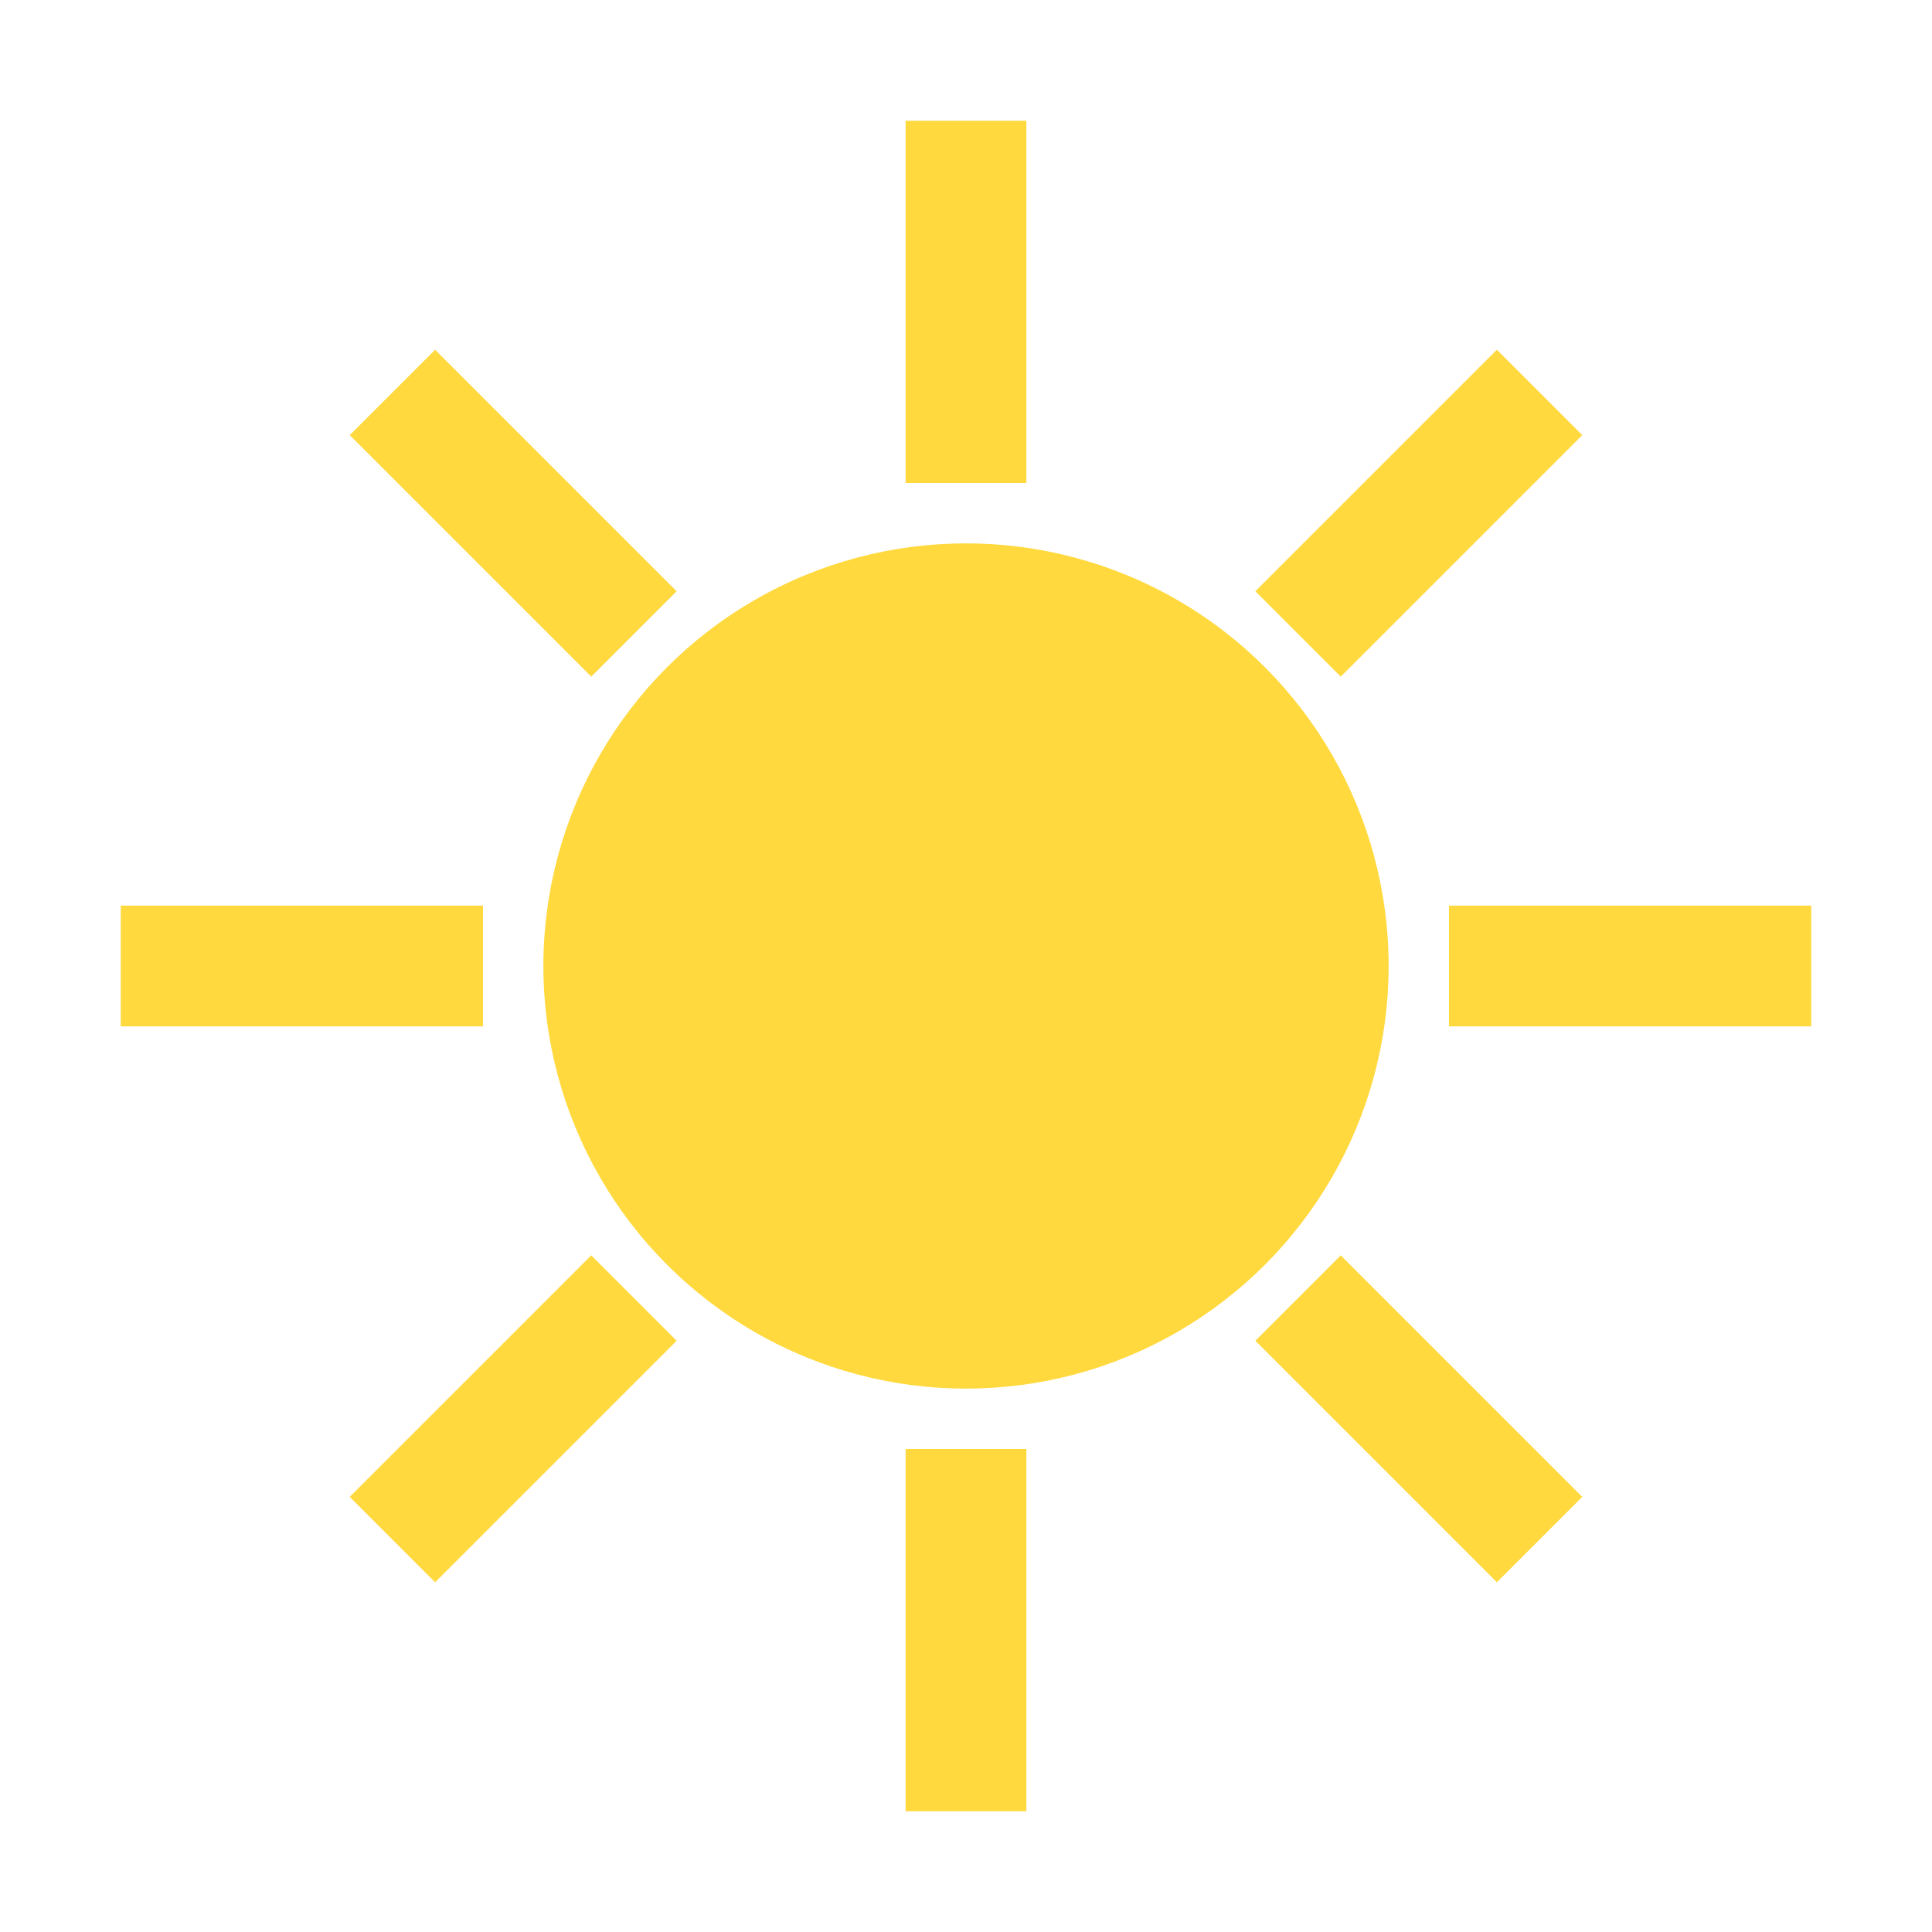 <svg xmlns="http://www.w3.org/2000/svg" viewBox="0 0 64 64" width="64" height="64">
  <!-- Sun Core -->
  <circle cx="32" cy="32" r="14" fill="#FFD93D"/>

  <!-- Sun Rays -->
  <g stroke="#FFD93D" stroke-width="4">
    <line x1="32" y1="4" x2="32" y2="16"/>
    <line x1="32" y1="48" x2="32" y2="60"/>
    <line x1="4" y1="32" x2="16" y2="32"/>
    <line x1="48" y1="32" x2="60" y2="32"/>
    <line x1="13" y1="13" x2="21" y2="21"/>
    <line x1="51" y1="13" x2="43" y2="21"/>
    <line x1="13" y1="51" x2="21" y2="43"/>
    <line x1="51" y1="51" x2="43" y2="43"/>
  </g>
</svg>
